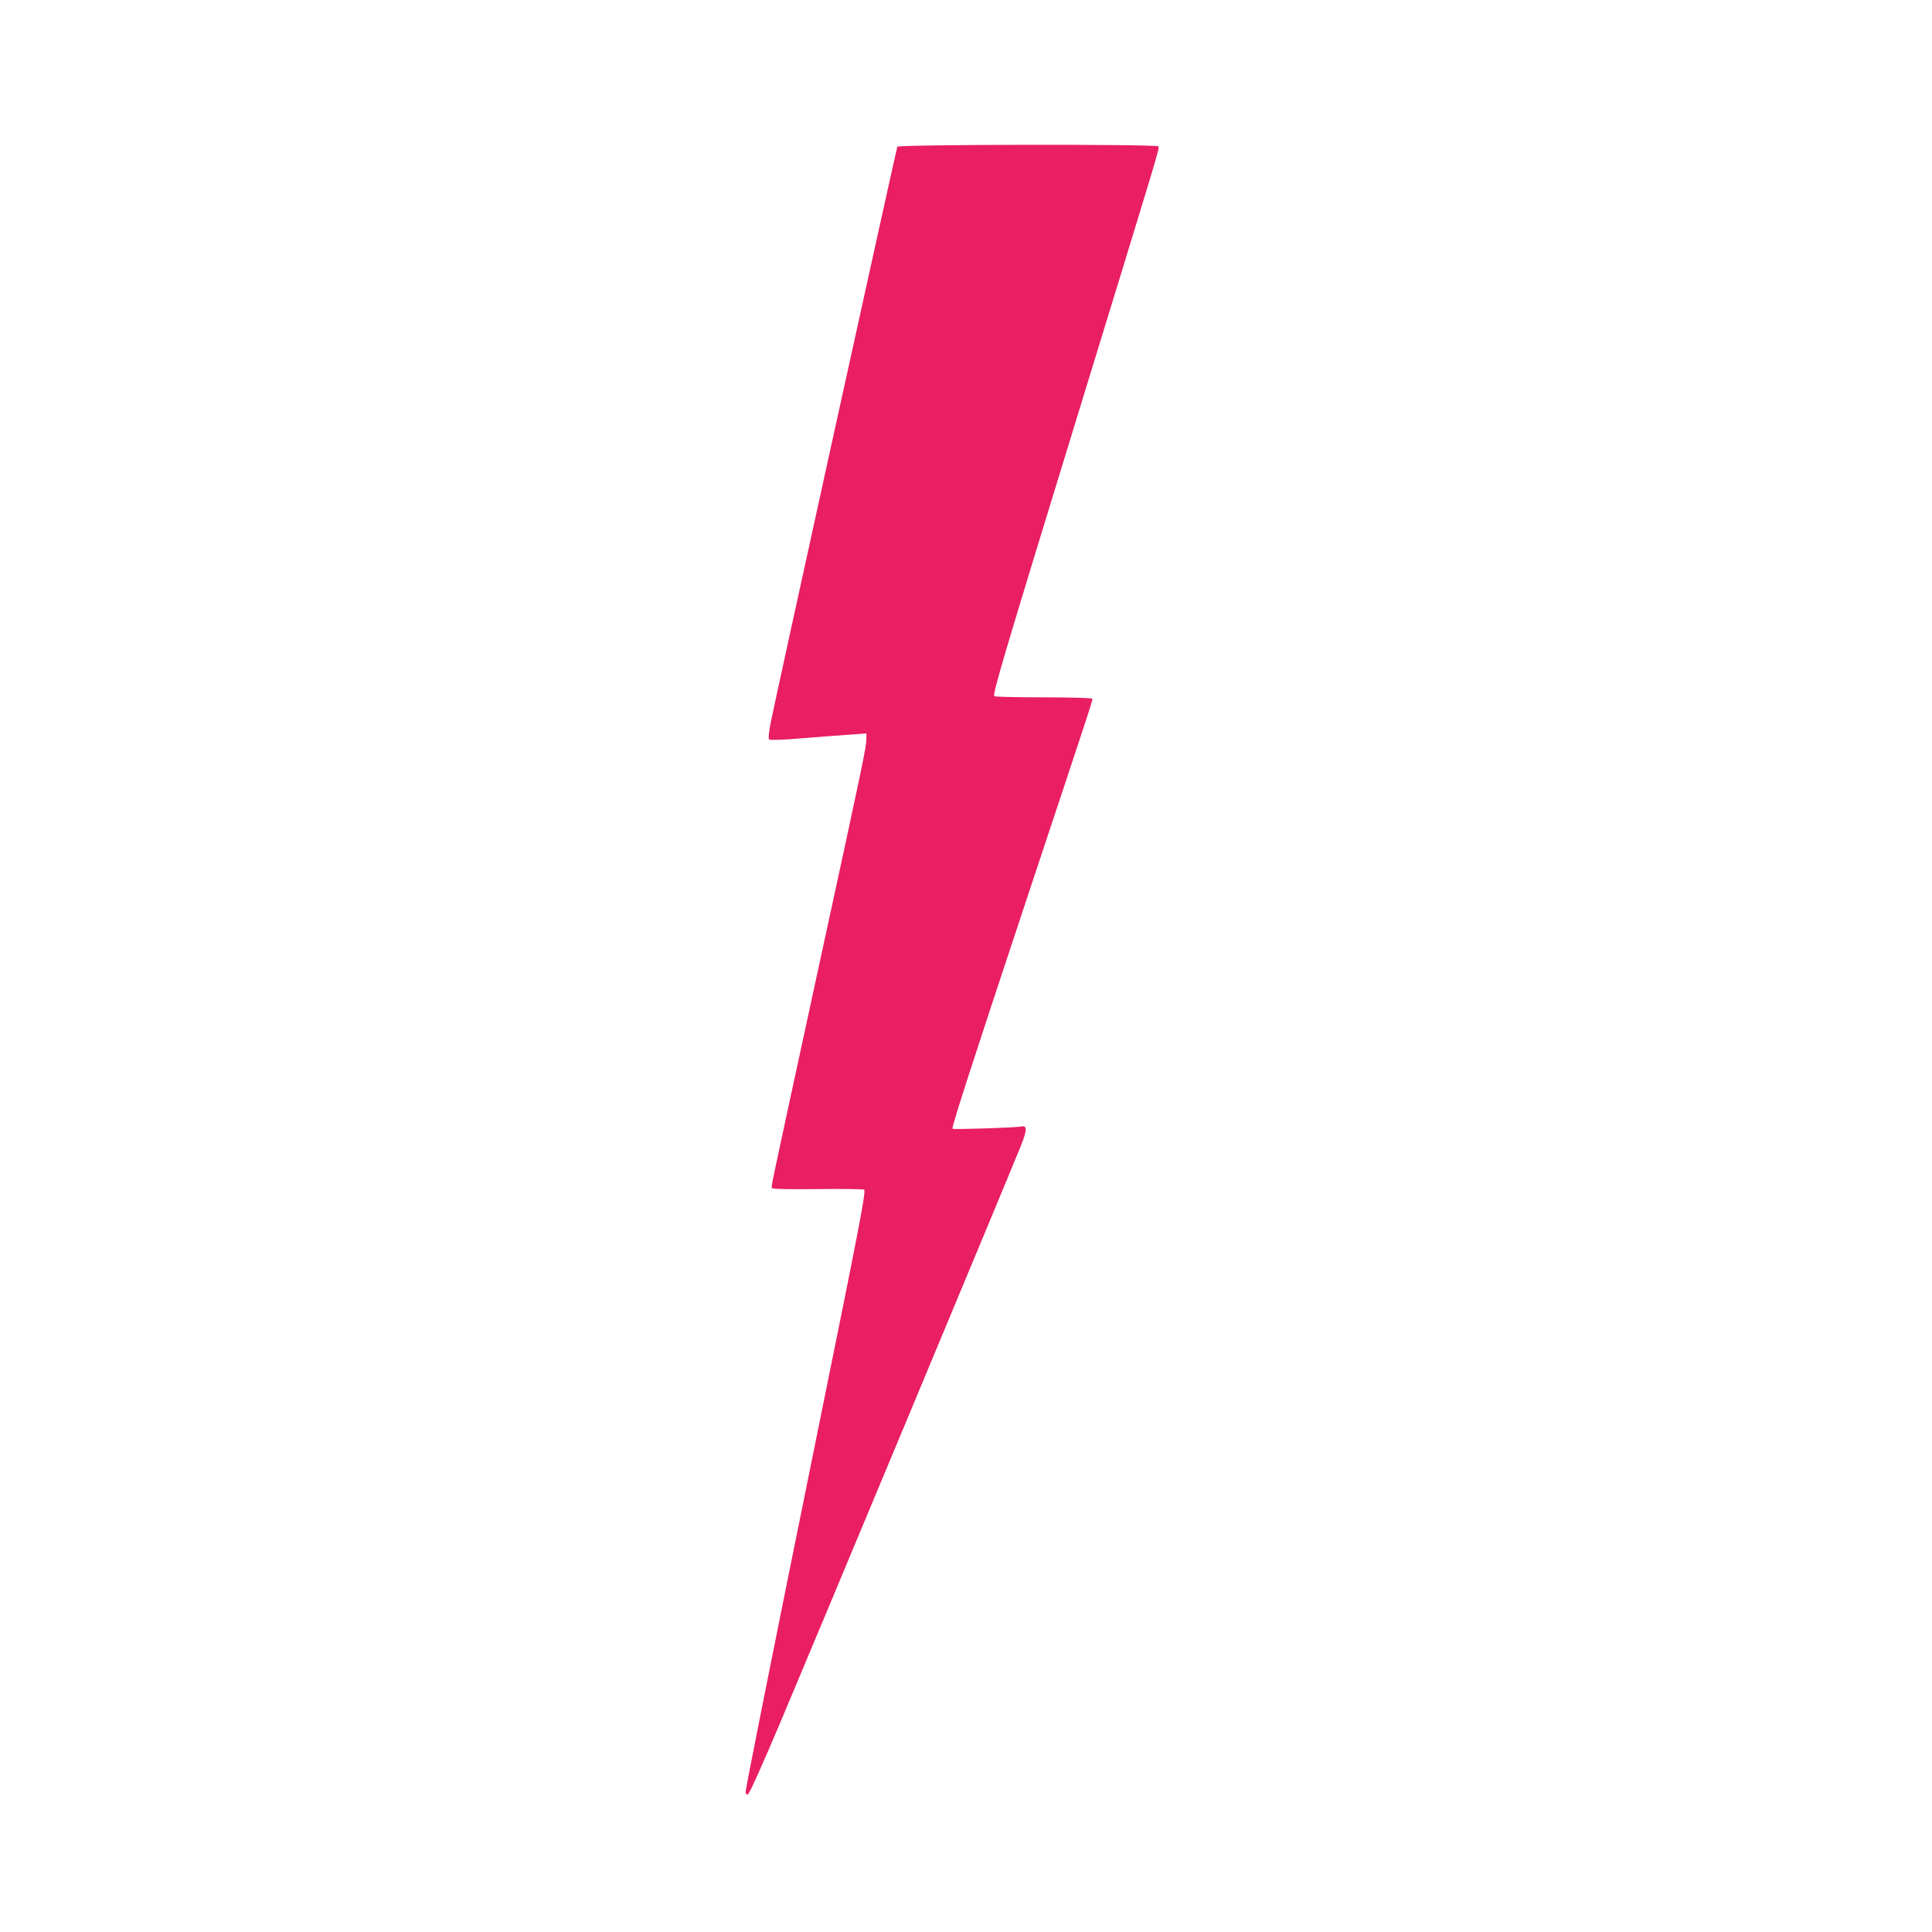 <?xml version="1.0" standalone="no"?>
<!DOCTYPE svg PUBLIC "-//W3C//DTD SVG 20010904//EN"
 "http://www.w3.org/TR/2001/REC-SVG-20010904/DTD/svg10.dtd">
<svg version="1.0" xmlns="http://www.w3.org/2000/svg"
 width="1280pt" height="1280pt" viewBox="0 0 1280 1280"
 preserveAspectRatio="xMidYMid meet">
<g transform="translate(0,1280) scale(0.1,-0.1)"
fill="#e91e63" stroke="none">
<path d="M5945 11828 c-11 -36 -819 -3707 -841 -3826 -11 -58 -14 -96 -8 -101
5 -6 94 -3 234 9 124 10 267 21 318 24 l92 7 0 -35 c0 -54 -15 -128 -320
-1531 -339 -1566 -312 -1434 -304 -1447 4 -6 114 -8 304 -6 164 2 301 0 305
-4 13 -12 -24 -207 -305 -1588 -316 -1555 -480 -2378 -480 -2403 0 -9 6 -17
14 -17 8 0 88 176 211 467 236 558 1545 3696 1600 3835 42 107 41 134 -3 124
-35 -7 -452 -21 -452 -14 0 29 126 418 471 1458 497 1496 460 1381 453 1391
-3 5 -149 9 -324 9 -175 0 -321 3 -323 8 -11 16 73 299 536 1807 560 1824 560
1822 552 1835 -10 16 -1725 13 -1730 -2z"/>
</g>
</svg>
